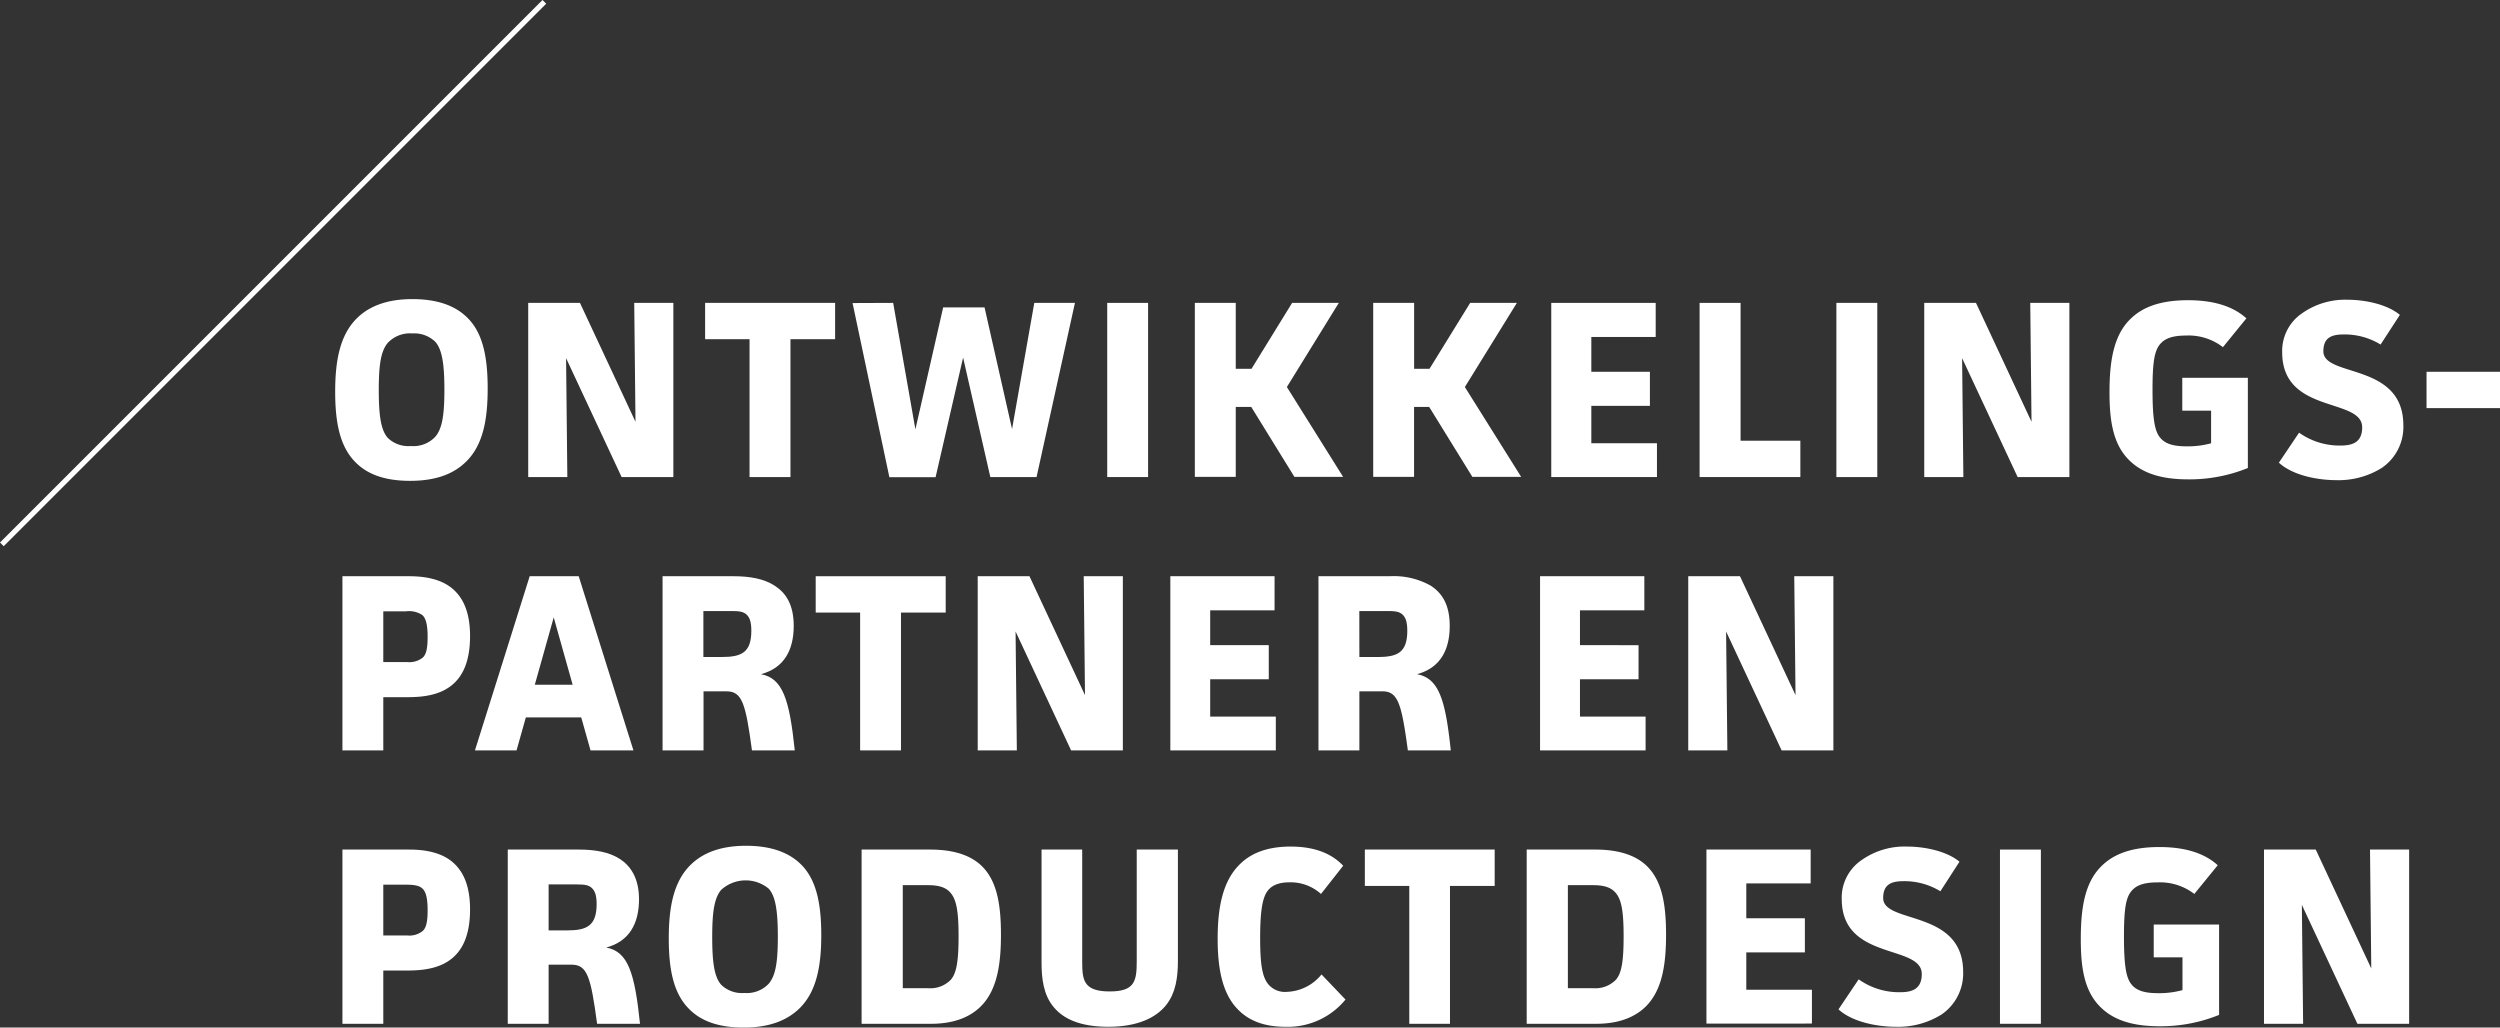 <?xml version="1.0" encoding="UTF-8"?> <svg xmlns="http://www.w3.org/2000/svg" viewBox="0 0 475.42 195.41"><rect x="0" y="0" width="475.42" height="195.41" fill="#333333" stroke="none"/><defs><style>.cls-1{fill:#fff;}.cls-2{fill:none;stroke:#fff;}</style></defs><g id="Layer_2" data-name="Layer 2"><g id="Layer_1-2" data-name="Layer 1"><path class="cls-1" d="M88.69,87.74C86.43,90,83.12,91.44,78,91.44s-8.35-1.39-10.51-3.65c-2.83-2.93-3.75-7.34-3.75-13.3s.92-10.75,4.08-13.92c2.21-2.2,5.52-3.69,10.61-3.69s8.4,1.44,10.56,3.65c2.84,2.88,3.75,7.39,3.75,13.34S91.86,84.58,88.69,87.74ZM82.78,65a5.72,5.72,0,0,0-4.37-1.59,5.77,5.77,0,0,0-4.7,1.83c-1.25,1.53-1.68,4-1.68,8.93,0,4.75.38,7.63,1.73,9.12a5.63,5.63,0,0,0,4.37,1.53A5.69,5.69,0,0,0,82.83,83c1.25-1.54,1.68-4,1.68-8.88S84.08,66.48,82.78,65Z"></path><path class="cls-1" d="M110.29,57.6l10.56,22.61-.24-22.61h7.44V90.72h-9.84L107.65,68.11l.24,22.61h-7.44V57.6Z"></path><path class="cls-1" d="M158.81,57.6v6.91h-8.49V90.72h-7.78V64.51h-8.45V57.6Z"></path><path class="cls-1" d="M169.85,57.6l4.23,24.05,5.28-23.19h7.87l5.23,23.14,4.23-24h7.73l-7.3,33.12h-8.79L183.15,68l-5.23,22.75h-8.79l-7-33.12Z"></path><path class="cls-1" d="M218.33,57.6V90.72h-7.77V57.6Z"></path><path class="cls-1" d="M235,57.6V70.13H238l7.72-12.53h8.88l-9.88,16,10.7,17.09h-9.26l-8.21-13.3H235v13.3h-7.78V57.6Z"></path><path class="cls-1" d="M268.92,57.6V70.13h2.93l7.73-12.53h8.88l-9.89,16,10.71,17.09H280l-8.21-13.3h-2.88v13.3h-7.77V57.6Z"></path><path class="cls-1" d="M314.86,57.6v6.48H302.62V70.7h11.14v6.48H302.62v7.11H315.1v6.43H295V57.6Z"></path><path class="cls-1" d="M331,57.6V83.81h11.37v6.91H323.21V57.6Z"></path><path class="cls-1" d="M357,57.6V90.72h-7.78V57.6Z"></path><path class="cls-1" d="M375.77,57.6l10.56,22.61-.24-22.61h7.44V90.72h-9.84L373.13,68.11l.24,22.61h-7.44V57.6Z"></path><path class="cls-1" d="M427.47,71.85V89a29.52,29.52,0,0,1-11.33,2.16c-5.42,0-8.83-1.3-11.19-3.6-3.21-3.12-3.79-7.78-3.79-13,0-6,.82-10.85,4-13.92,2.25-2.21,5.61-3.55,10.94-3.55,4.51,0,8.4,1,11.09,3.45l-4.46,5.48a10.66,10.66,0,0,0-7-2.21c-2.74,0-4.08.62-4.95,1.63-1.05,1.25-1.44,3.31-1.44,8.64,0,6,.48,8.11,1.59,9.31.91,1,2.35,1.49,4.89,1.49a16.92,16.92,0,0,0,4.66-.58V78.09H415V71.85Z"></path><path class="cls-1" d="M452.71,65.52a13.09,13.09,0,0,0-7-1.92c-2.35,0-3.88.62-3.88,3.21,0,5,15.21,2.07,15.21,14.07A9.41,9.41,0,0,1,452.91,89a15.52,15.52,0,0,1-8.6,2.31c-3.5,0-8.25-.87-10.94-3.32l3.84-5.71a13.27,13.27,0,0,0,7.87,2.45c2.26,0,4.13-.58,4.13-3.46C449.21,75.55,434,78.81,434,67a8.65,8.65,0,0,1,3.75-7.4A14.21,14.21,0,0,1,446.38,57c3.17,0,7.44.77,10,2.88Z"></path><path class="cls-1" d="M461.45,77.61V70.7h14v6.91Z"></path><path class="cls-1" d="M77.79,109.58c3,0,5.91.53,8,2.16s3.6,4.37,3.6,9.22c0,4.65-1.3,7.63-3.55,9.41-2,1.58-4.71,2.21-8.26,2.21H72.89V142.7H65.12V109.58Zm-4.9,16.32h4.52a4.08,4.08,0,0,0,3-.86c.72-.67.91-2,.91-3.94,0-2.45-.38-3.55-1-4.13a4.53,4.53,0,0,0-3.08-.72H72.89Z"></path><path class="cls-1" d="M112.3,142.7l-1.77-6.28H100l-1.77,6.28H90.32l10.41-33.12h9.32l10.41,33.12Zm-7-25.29-3.6,12.81h7.2Z"></path><path class="cls-1" d="M139.52,109.58c3.07,0,5.76.48,7.77,1.78,2.16,1.39,3.65,3.6,3.65,7.68,0,4.56-1.82,8-6.24,9.17,4.18.76,5.43,4.85,6.44,14.49H143c-1.2-8.92-1.87-11.23-4.84-11.23h-4.37V142.7H126V109.58Zm-5.76,15.36h3.5c3.7,0,5.62-.81,5.62-5,0-1.58-.29-2.5-.91-3.07s-1.44-.67-2.88-.67h-5.33Z"></path><path class="cls-1" d="M179.84,109.58v6.91h-8.5V142.7h-7.77V116.49h-8.45v-6.91Z"></path><path class="cls-1" d="M195.77,109.58l10.56,22.61-.24-22.61h7.44V142.7h-9.84l-10.56-22.61.24,22.61h-7.44V109.58Z"></path><path class="cls-1" d="M242.38,109.58v6.48H230.14v6.63h11.14v6.48H230.14v7.1h12.48v6.43H222.56V109.58Z"></path><path class="cls-1" d="M264.27,109.58a14.36,14.36,0,0,1,7.78,1.78c2.16,1.39,3.64,3.6,3.64,7.68,0,4.56-1.82,8-6.24,9.17,4.18.76,5.43,4.85,6.44,14.49h-8.16c-1.2-8.92-1.88-11.23-4.85-11.23h-4.37V142.7h-7.78V109.58Zm-5.76,15.36H262c3.7,0,5.62-.81,5.62-5,0-1.58-.29-2.5-.91-3.07s-1.44-.67-2.88-.67h-5.33Z"></path><path class="cls-1" d="M312.7,109.58v6.48H300.46v6.63H311.6v6.48H300.46v7.1h12.48v6.43H292.87V109.58Z"></path><path class="cls-1" d="M330.89,109.58l10.56,22.61-.24-22.61h7.44V142.7h-9.84l-10.56-22.61.24,22.61h-7.44V109.58Z"></path><path class="cls-1" d="M77.79,161.56c3,0,5.91.53,8,2.16s3.6,4.37,3.6,9.22c0,4.66-1.3,7.63-3.55,9.41-2,1.58-4.71,2.21-8.26,2.21H72.89v10.13H65.12V161.56Zm-4.9,16.33h4.52a4,4,0,0,0,3-.87c.72-.67.91-2,.91-3.93,0-2.45-.38-3.56-1-4.13s-1.59-.72-3.08-.72H72.89Z"></path><path class="cls-1" d="M110.09,161.56c3.08,0,5.77.48,7.78,1.78s3.65,3.6,3.65,7.68c0,4.56-1.82,8-6.24,9.17,4.18.77,5.42,4.85,6.43,14.5h-8.16c-1.2-8.93-1.87-11.24-4.85-11.24h-4.37v11.24H96.56V161.56Zm-5.76,15.37h3.51c3.69,0,5.62-.82,5.62-5,0-1.58-.29-2.49-.92-3.07s-1.44-.67-2.88-.67h-5.33Z"></path><path class="cls-1" d="M152.09,191.71c-2.25,2.21-5.56,3.7-10.65,3.7s-8.35-1.39-10.51-3.65c-2.84-2.93-3.75-7.35-3.75-13.3s.91-10.75,4.08-13.92c2.21-2.21,5.52-3.7,10.61-3.7s8.4,1.45,10.56,3.65c2.83,2.88,3.75,7.4,3.75,13.35S155.26,188.54,152.09,191.71ZM146.19,169a6.89,6.89,0,0,0-9.07.25c-1.25,1.53-1.68,4-1.68,8.92,0,4.76.38,7.64,1.73,9.12a5.62,5.62,0,0,0,4.36,1.54,5.72,5.72,0,0,0,4.71-1.82c1.25-1.54,1.68-4,1.68-8.88S147.49,170.45,146.19,169Z"></path><path class="cls-1" d="M176.86,161.56c4.66,0,7.78,1.16,9.79,3.08,2.88,2.78,3.7,7.15,3.7,13.1,0,5.67-.72,10.76-4.08,13.88-2.06,1.92-5.09,3.07-9.17,3.07H163.85V161.56Zm-5.18,26.36h4.75a5.44,5.44,0,0,0,4.37-1.59c1.1-1.24,1.49-3.55,1.49-8.25s-.39-7-1.54-8.31c-.86-1-2.16-1.44-4.27-1.44h-4.8Z"></path><path class="cls-1" d="M205.8,161.56v21.32c0,3.55.29,5.66,5.24,5.66,4.7,0,5.13-1.92,5.13-5.66V161.56H224v21.22c0,3.12-.43,6.05-2.21,8.31-1.92,2.45-5.47,4.17-11,4.17s-8.59-1.58-10.37-3.69c-2-2.36-2.35-5.48-2.35-8.55V161.56Z"></path><path class="cls-1" d="M255.87,190.08a14.14,14.14,0,0,1-11.47,5.18c-4.28,0-7.11-1.34-9-3.31-3.17-3.21-3.84-8.4-3.84-13.44,0-5.52.82-10.61,3.94-13.87,2.06-2.21,5.18-3.65,9.93-3.65,3.55,0,7.35.81,10,3.65L251.21,170a8.61,8.61,0,0,0-6-2.21c-2.4,0-3.65.81-4.32,1.87-.81,1.3-1.25,3.6-1.25,8.74s.44,7.29,1.44,8.64a4.11,4.11,0,0,0,3.6,1.58,8.86,8.86,0,0,0,6.63-3.31Z"></path><path class="cls-1" d="M284.24,161.56v6.92h-8.5v26.21H268V168.48h-8.45v-6.92Z"></path><path class="cls-1" d="M303.34,161.56c4.66,0,7.78,1.16,9.79,3.08,2.88,2.78,3.7,7.15,3.7,13.1,0,5.67-.72,10.76-4.08,13.88-2.07,1.92-5.09,3.07-9.17,3.07H290.33V161.56Zm-5.18,26.36h4.75a5.47,5.47,0,0,0,4.37-1.59c1.1-1.24,1.48-3.55,1.48-8.25s-.38-7-1.53-8.31c-.87-1-2.16-1.44-4.27-1.44h-4.8Z"></path><path class="cls-1" d="M344.33,161.56V168H332.09v6.63h11.14v6.48H332.09v7.1h12.48v6.44H324.51V161.56Z"></path><path class="cls-1" d="M369,169.49a13.14,13.14,0,0,0-7-1.92c-2.35,0-3.88.62-3.88,3.21,0,5,15.21,2.07,15.21,14.07a9.43,9.43,0,0,1-4.17,8.11,15.52,15.52,0,0,1-8.6,2.3c-3.5,0-8.25-.86-10.94-3.31l3.84-5.71a13.27,13.27,0,0,0,7.87,2.45c2.26,0,4.13-.58,4.13-3.46,0-5.71-15.22-2.45-15.22-14.26a8.63,8.63,0,0,1,3.75-7.39,14.15,14.15,0,0,1,8.64-2.59c3.17,0,7.44.77,10,2.88Z"></path><path class="cls-1" d="M388.11,161.56v33.13h-7.78V161.56Z"></path><path class="cls-1" d="M422,175.82V193a29.49,29.49,0,0,1-11.33,2.16c-5.42,0-8.83-1.3-11.18-3.6-3.22-3.12-3.79-7.78-3.79-13,0-6.05.81-10.85,4-13.92,2.26-2.21,5.62-3.56,10.95-3.56,4.51,0,8.4,1,11.09,3.46L417.29,170a10.71,10.71,0,0,0-7-2.2c-2.73,0-4.08.62-4.94,1.63-1.06,1.25-1.44,3.31-1.44,8.64,0,6,.48,8.11,1.58,9.31.91,1,2.35,1.49,4.9,1.49a16.85,16.85,0,0,0,4.65-.58v-6.24h-5.47v-6.24Z"></path><path class="cls-1" d="M440.38,161.56l10.56,22.61-.24-22.61h7.44v33.13H448.3l-10.56-22.61.24,22.61h-7.44V161.56Z"></path><line class="cls-2" x1="0.35" y1="103.52" x2="103.52" y2="0.35"></line></g></g></svg> 